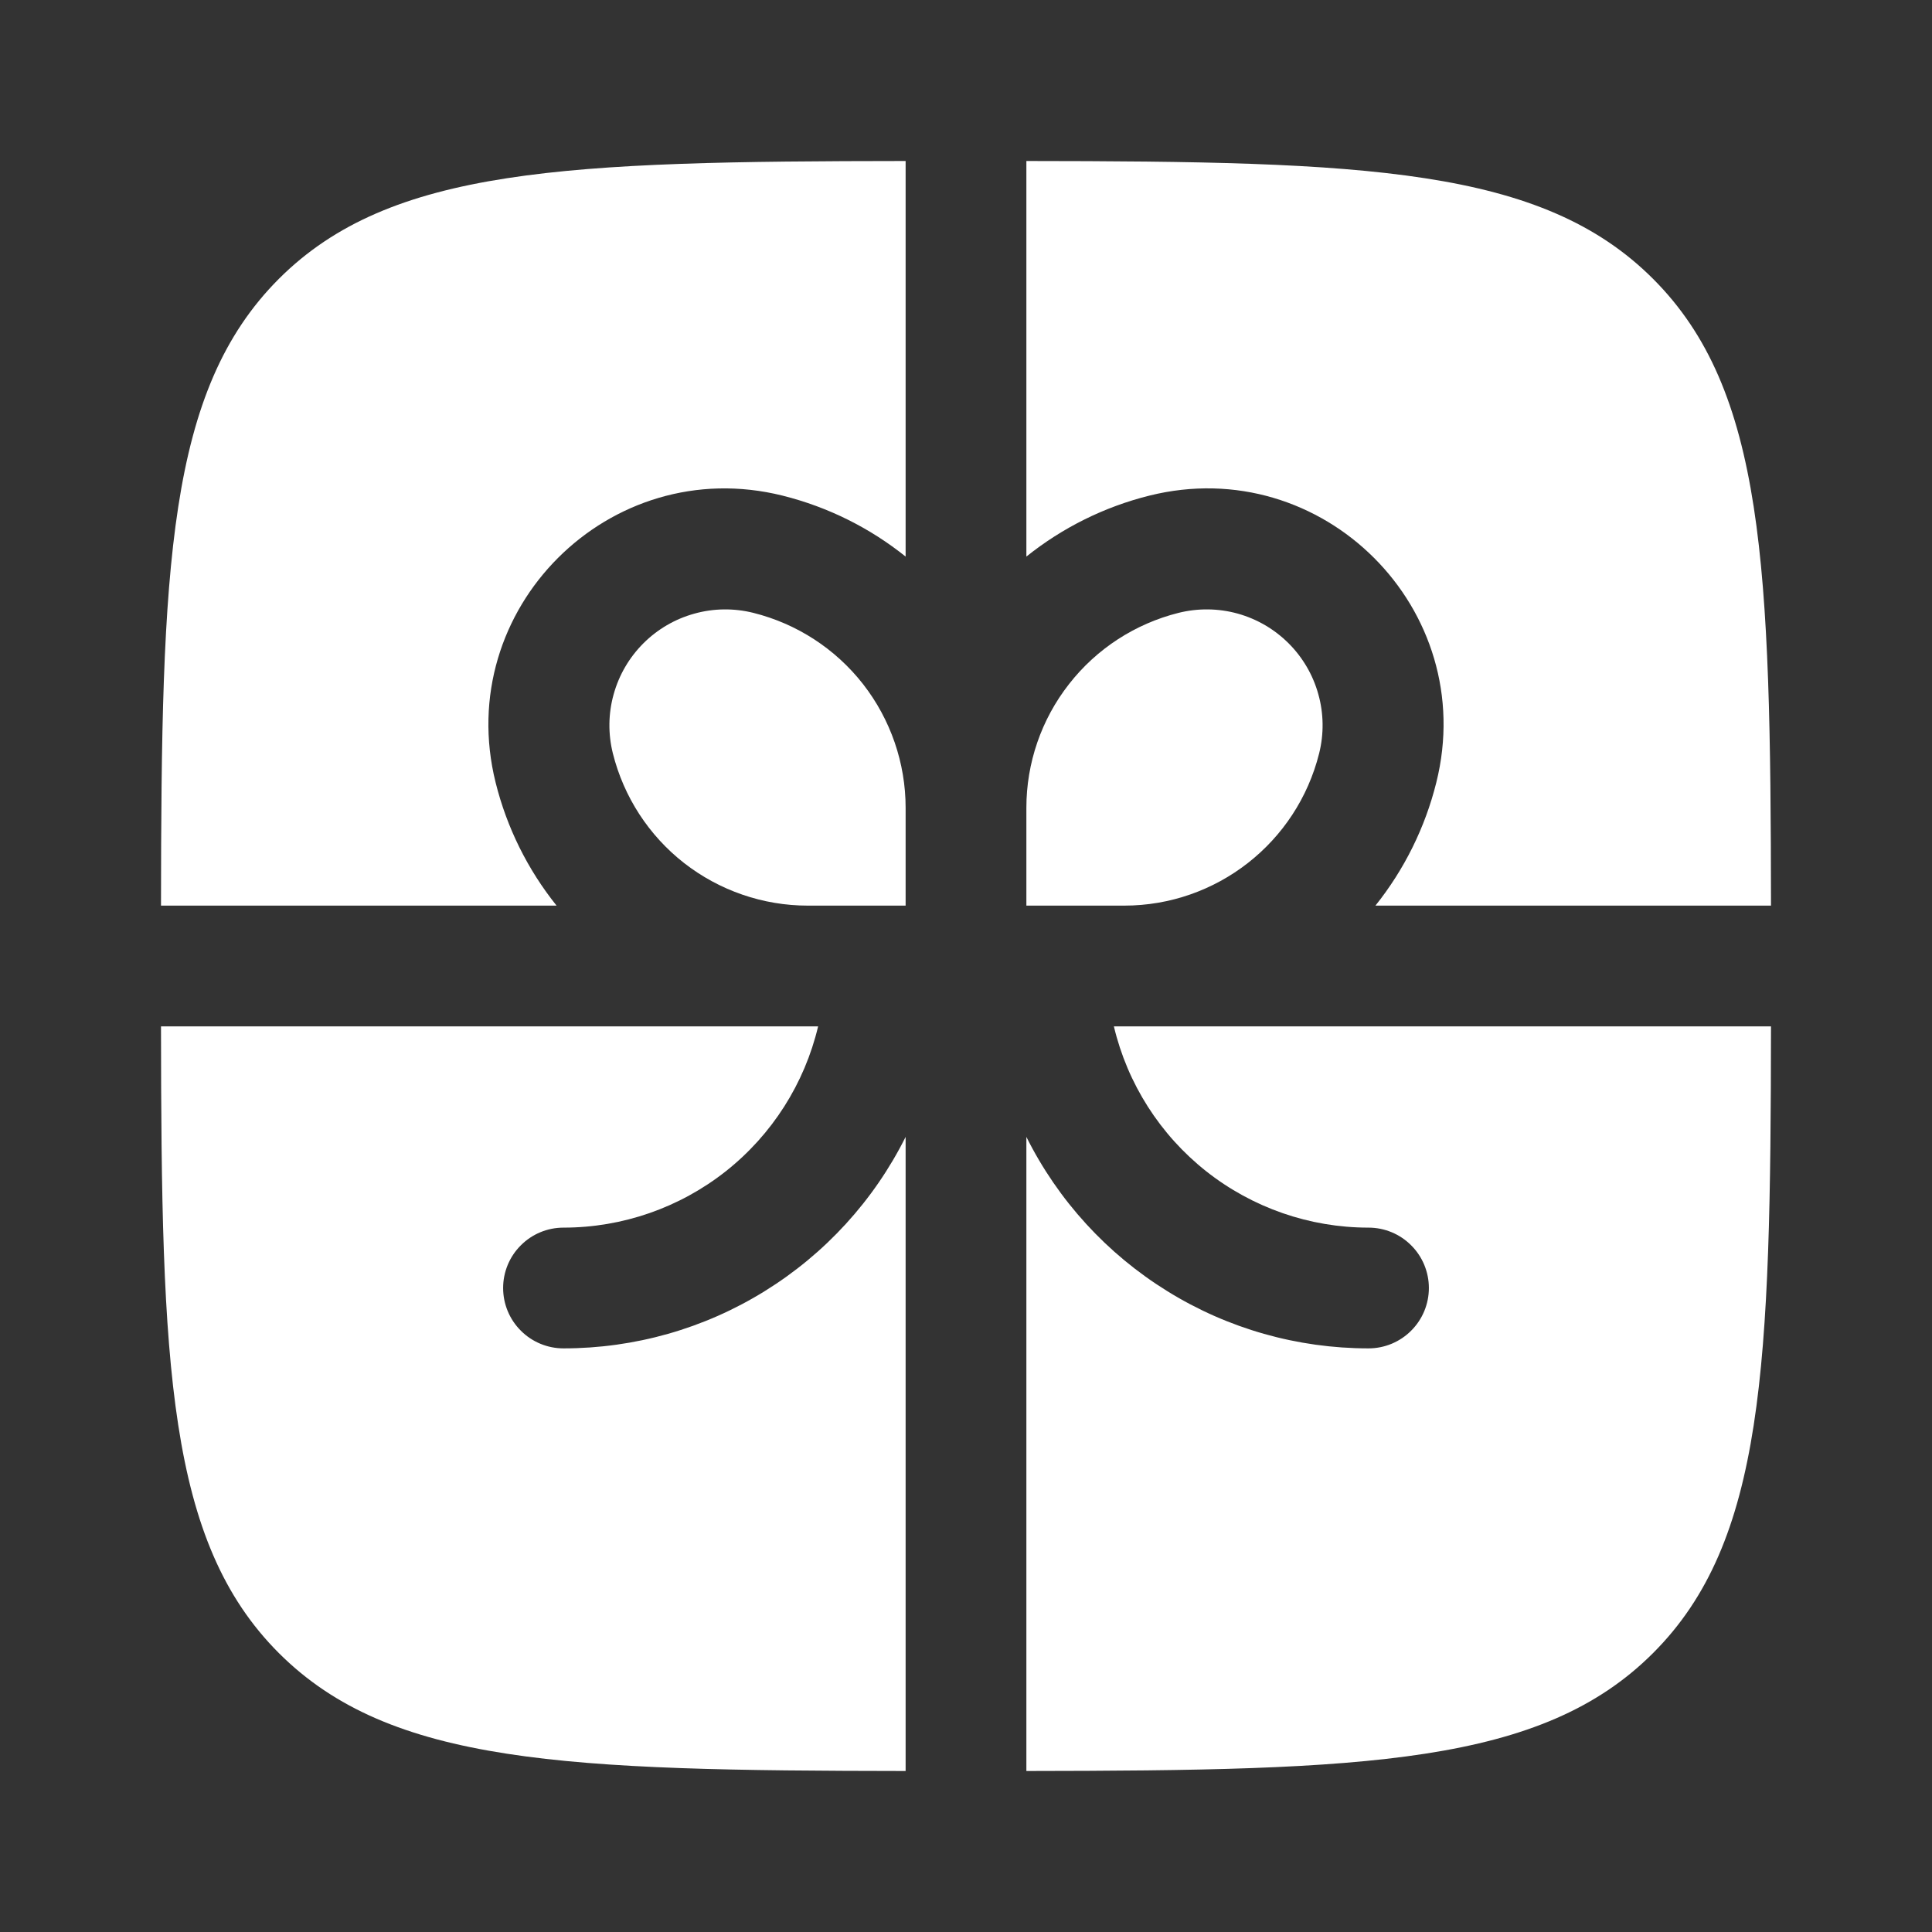 <?xml version="1.0"?>
<svg xmlns="http://www.w3.org/2000/svg" width="40" height="40" viewBox="0 0 24 24" fill="none">
<rect x="0" y="0" width="24" height="24" fill="#333333" stroke="none"/>
<path d="M11.25 2C7.031 2.004 4.849 2.08 3.464 3.464C2.08 4.85 2.004 7.031 2 11.25H6.914C6.554 10.801 6.296 10.28 6.157 9.722C5.62 7.57 7.57 5.62 9.722 6.157C10.294 6.3 10.812 6.563 11.25 6.914V2ZM2 12.75C2.004 16.968 2.08 19.15 3.464 20.535C4.85 21.92 7.031 21.995 11.25 22V14.123C10.856 14.912 10.249 15.576 9.498 16.04C8.748 16.505 7.883 16.75 7 16.75C6.801 16.75 6.61 16.671 6.47 16.53C6.329 16.39 6.25 16.199 6.25 16C6.25 15.801 6.329 15.61 6.47 15.47C6.61 15.329 6.801 15.25 7 15.25C7.732 15.25 8.442 15.003 9.016 14.55C9.59 14.096 9.994 13.462 10.163 12.75H2ZM12.75 22C16.968 21.995 19.15 21.92 20.535 20.535C21.92 19.151 21.995 16.968 22 12.75H13.837C14.006 13.462 14.41 14.096 14.984 14.55C15.558 15.003 16.268 15.25 17 15.25C17.199 15.25 17.39 15.329 17.53 15.47C17.671 15.61 17.75 15.801 17.75 16C17.75 16.199 17.671 16.39 17.53 16.53C17.39 16.671 17.199 16.75 17 16.75C16.117 16.75 15.252 16.505 14.502 16.04C13.751 15.576 13.144 14.912 12.75 14.123V22ZM22 11.25C21.995 7.031 21.92 4.849 20.535 3.464C19.151 2.08 16.968 2.004 12.75 2V6.914C13.198 6.555 13.719 6.296 14.277 6.157C16.43 5.619 18.381 7.569 17.842 9.722C17.703 10.28 17.445 10.801 17.086 11.25H22Z" fill="white"/>
<path d="M9.358 7.613C9.898 7.748 10.378 8.059 10.721 8.498C11.063 8.937 11.25 9.478 11.25 10.035V11.25H10.035C9.478 11.25 8.937 11.063 8.498 10.721C8.059 10.378 7.748 9.898 7.613 9.358C7.553 9.117 7.556 8.864 7.623 8.625C7.689 8.386 7.816 8.168 7.992 7.992C8.168 7.816 8.386 7.689 8.625 7.623C8.864 7.556 9.117 7.553 9.358 7.613ZM12.75 10.035V11.25H13.965C15.11 11.25 16.109 10.47 16.387 9.358C16.447 9.117 16.444 8.864 16.377 8.625C16.311 8.385 16.183 8.167 16.008 7.992C15.832 7.816 15.614 7.689 15.374 7.622C15.135 7.556 14.882 7.553 14.641 7.613C14.101 7.748 13.621 8.06 13.279 8.499C12.936 8.937 12.75 9.478 12.75 10.035Z" fill="white"/>
</svg>
